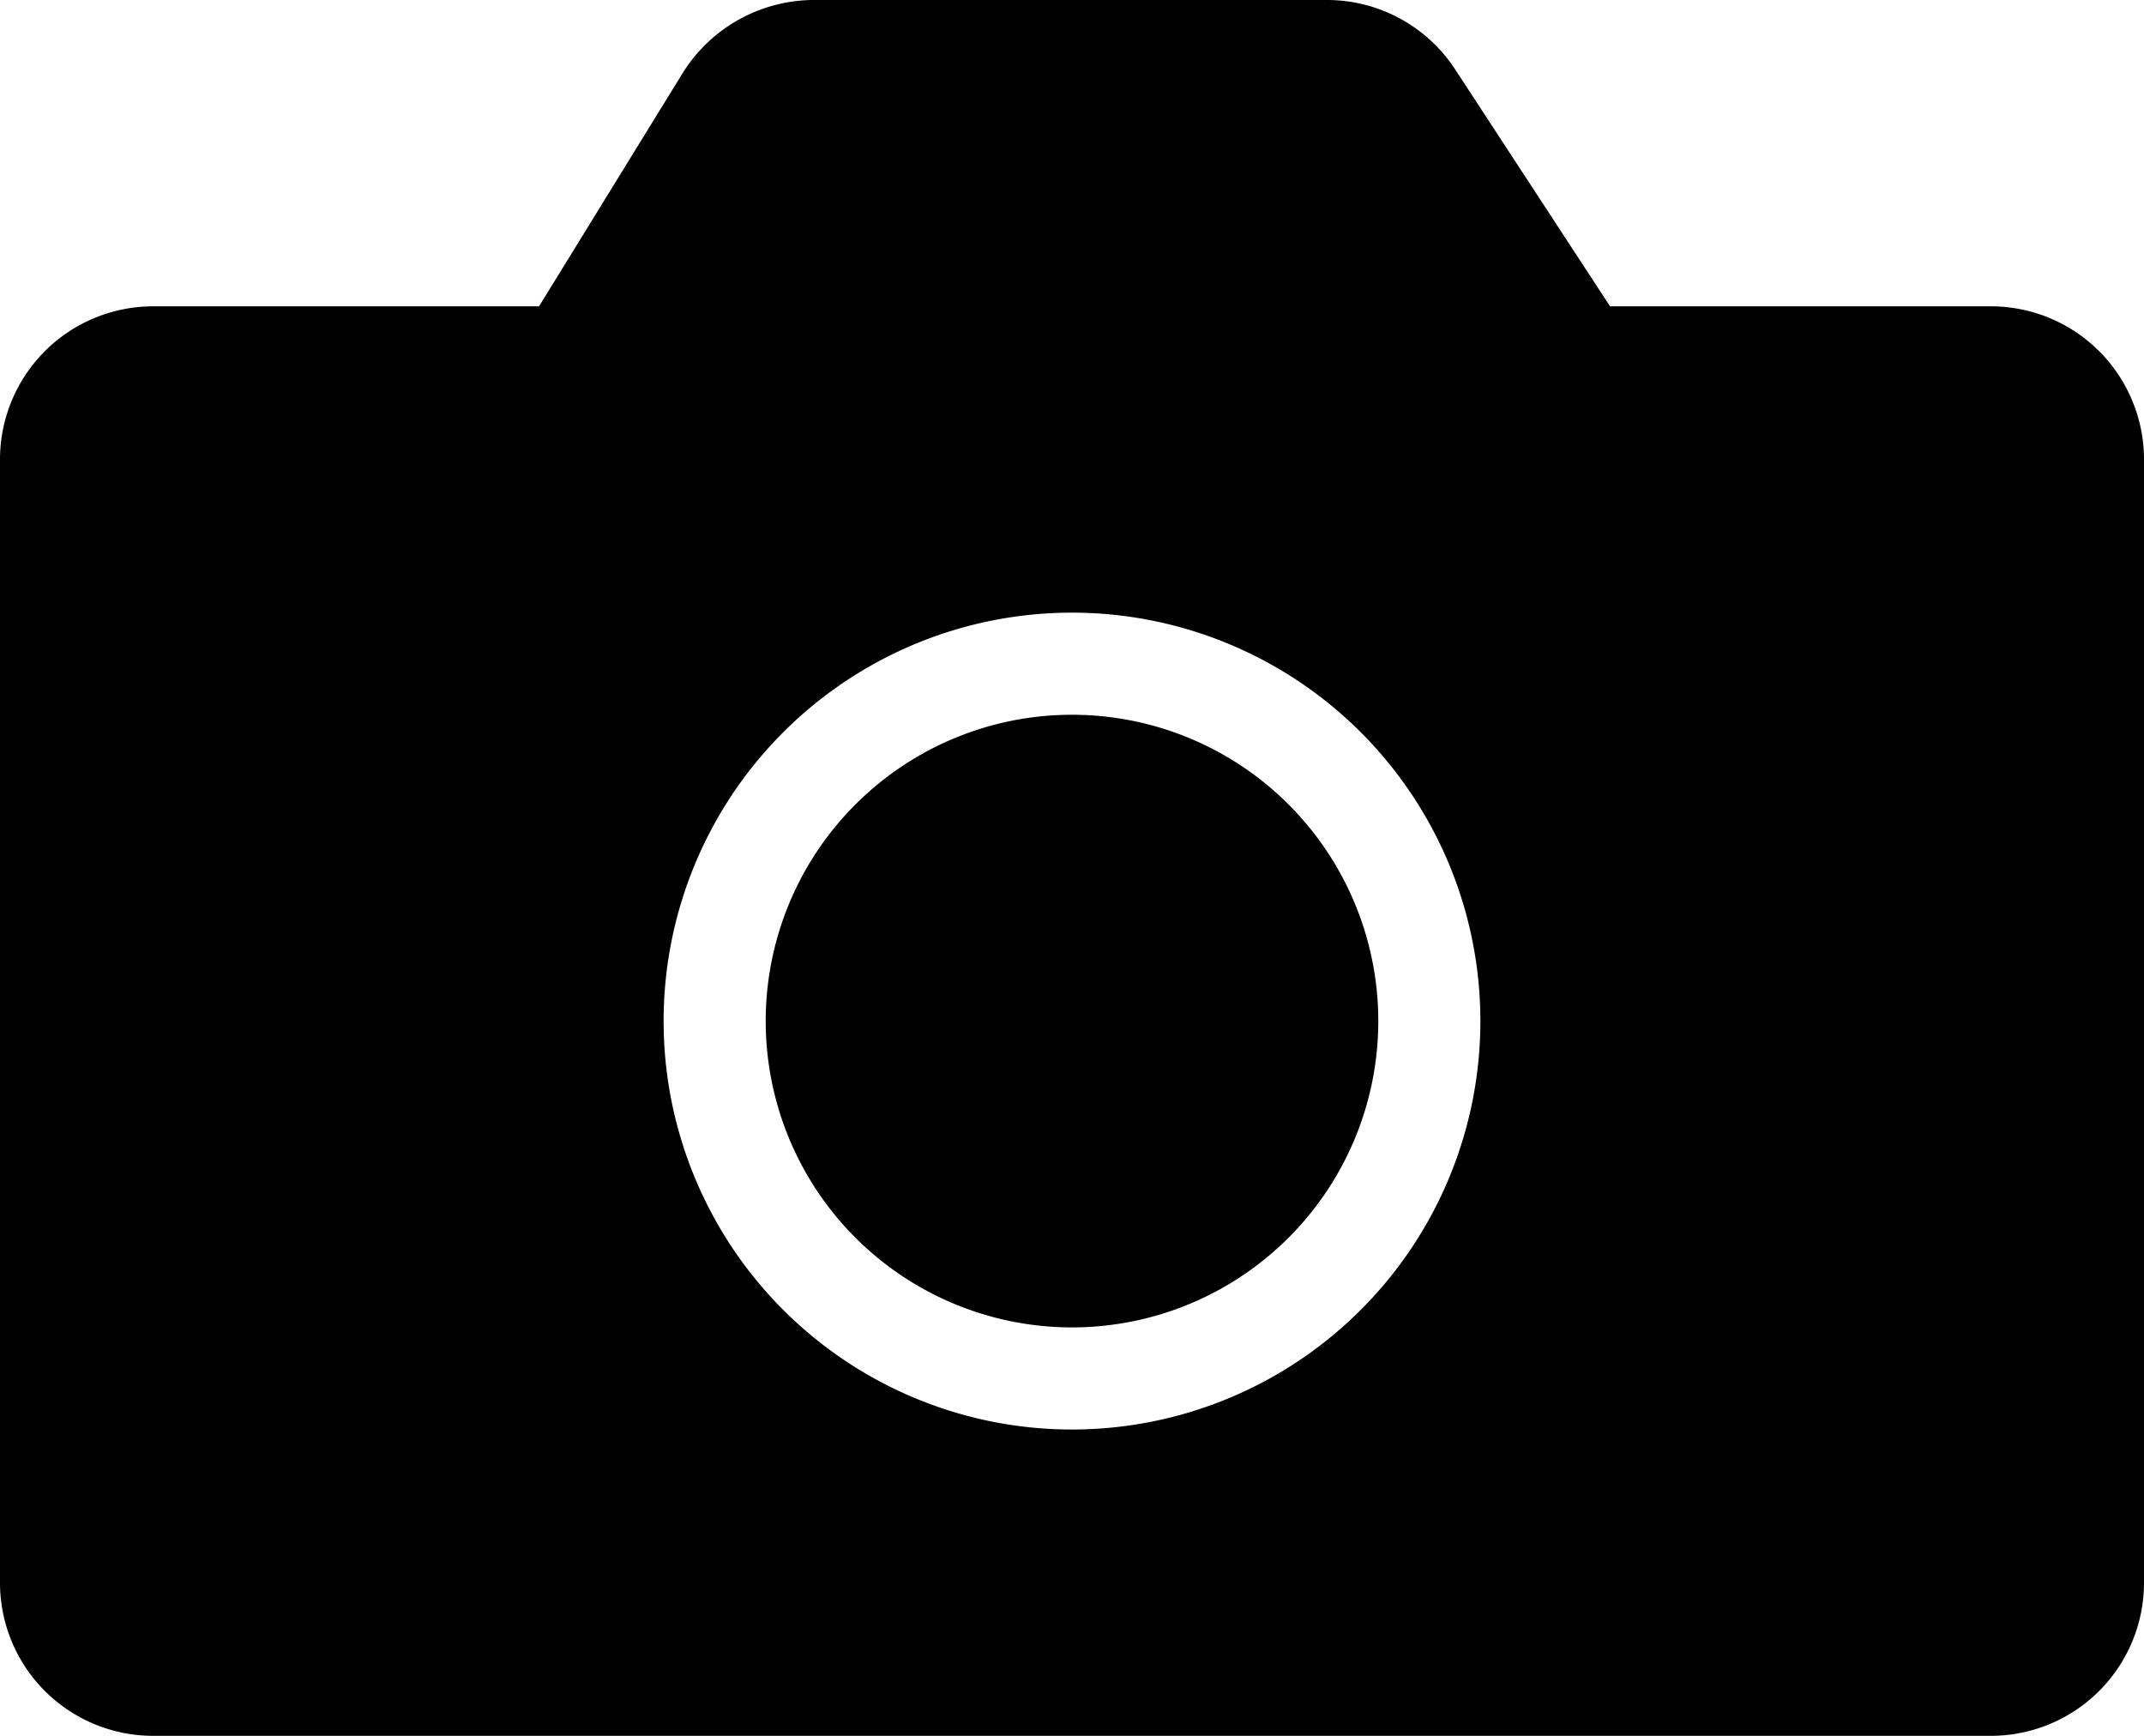 <?xml version="1.0" encoding="UTF-8"?><svg xmlns="http://www.w3.org/2000/svg" xmlns:xlink="http://www.w3.org/1999/xlink" height="17.0" preserveAspectRatio="xMidYMid meet" version="1.0" viewBox="2.0 4.0 21.0 17.0" width="21.0" zoomAndPan="magnify"><g data-name="Layer 1" id="change1_1"><path d="M15.5,14a3,3,0,1,1-3-3A3,3,0,0,1,15.5,14ZM23,8.5v11A1.5,1.5,0,0,1,21.5,21H3.5A1.5,1.5,0,0,1,2,19.5V8.5A1.5,1.5,0,0,1,3.5,7H7.28L8.69,4.71A1.52,1.52,0,0,1,10,4h5a1.5,1.5,0,0,1,1.24.66L17.77,7H21.5A1.5,1.5,0,0,1,23,8.5ZM16.5,14a4,4,0,1,0-4,4A4,4,0,0,0,16.5,14Z" fill="inherit"/></g></svg>
